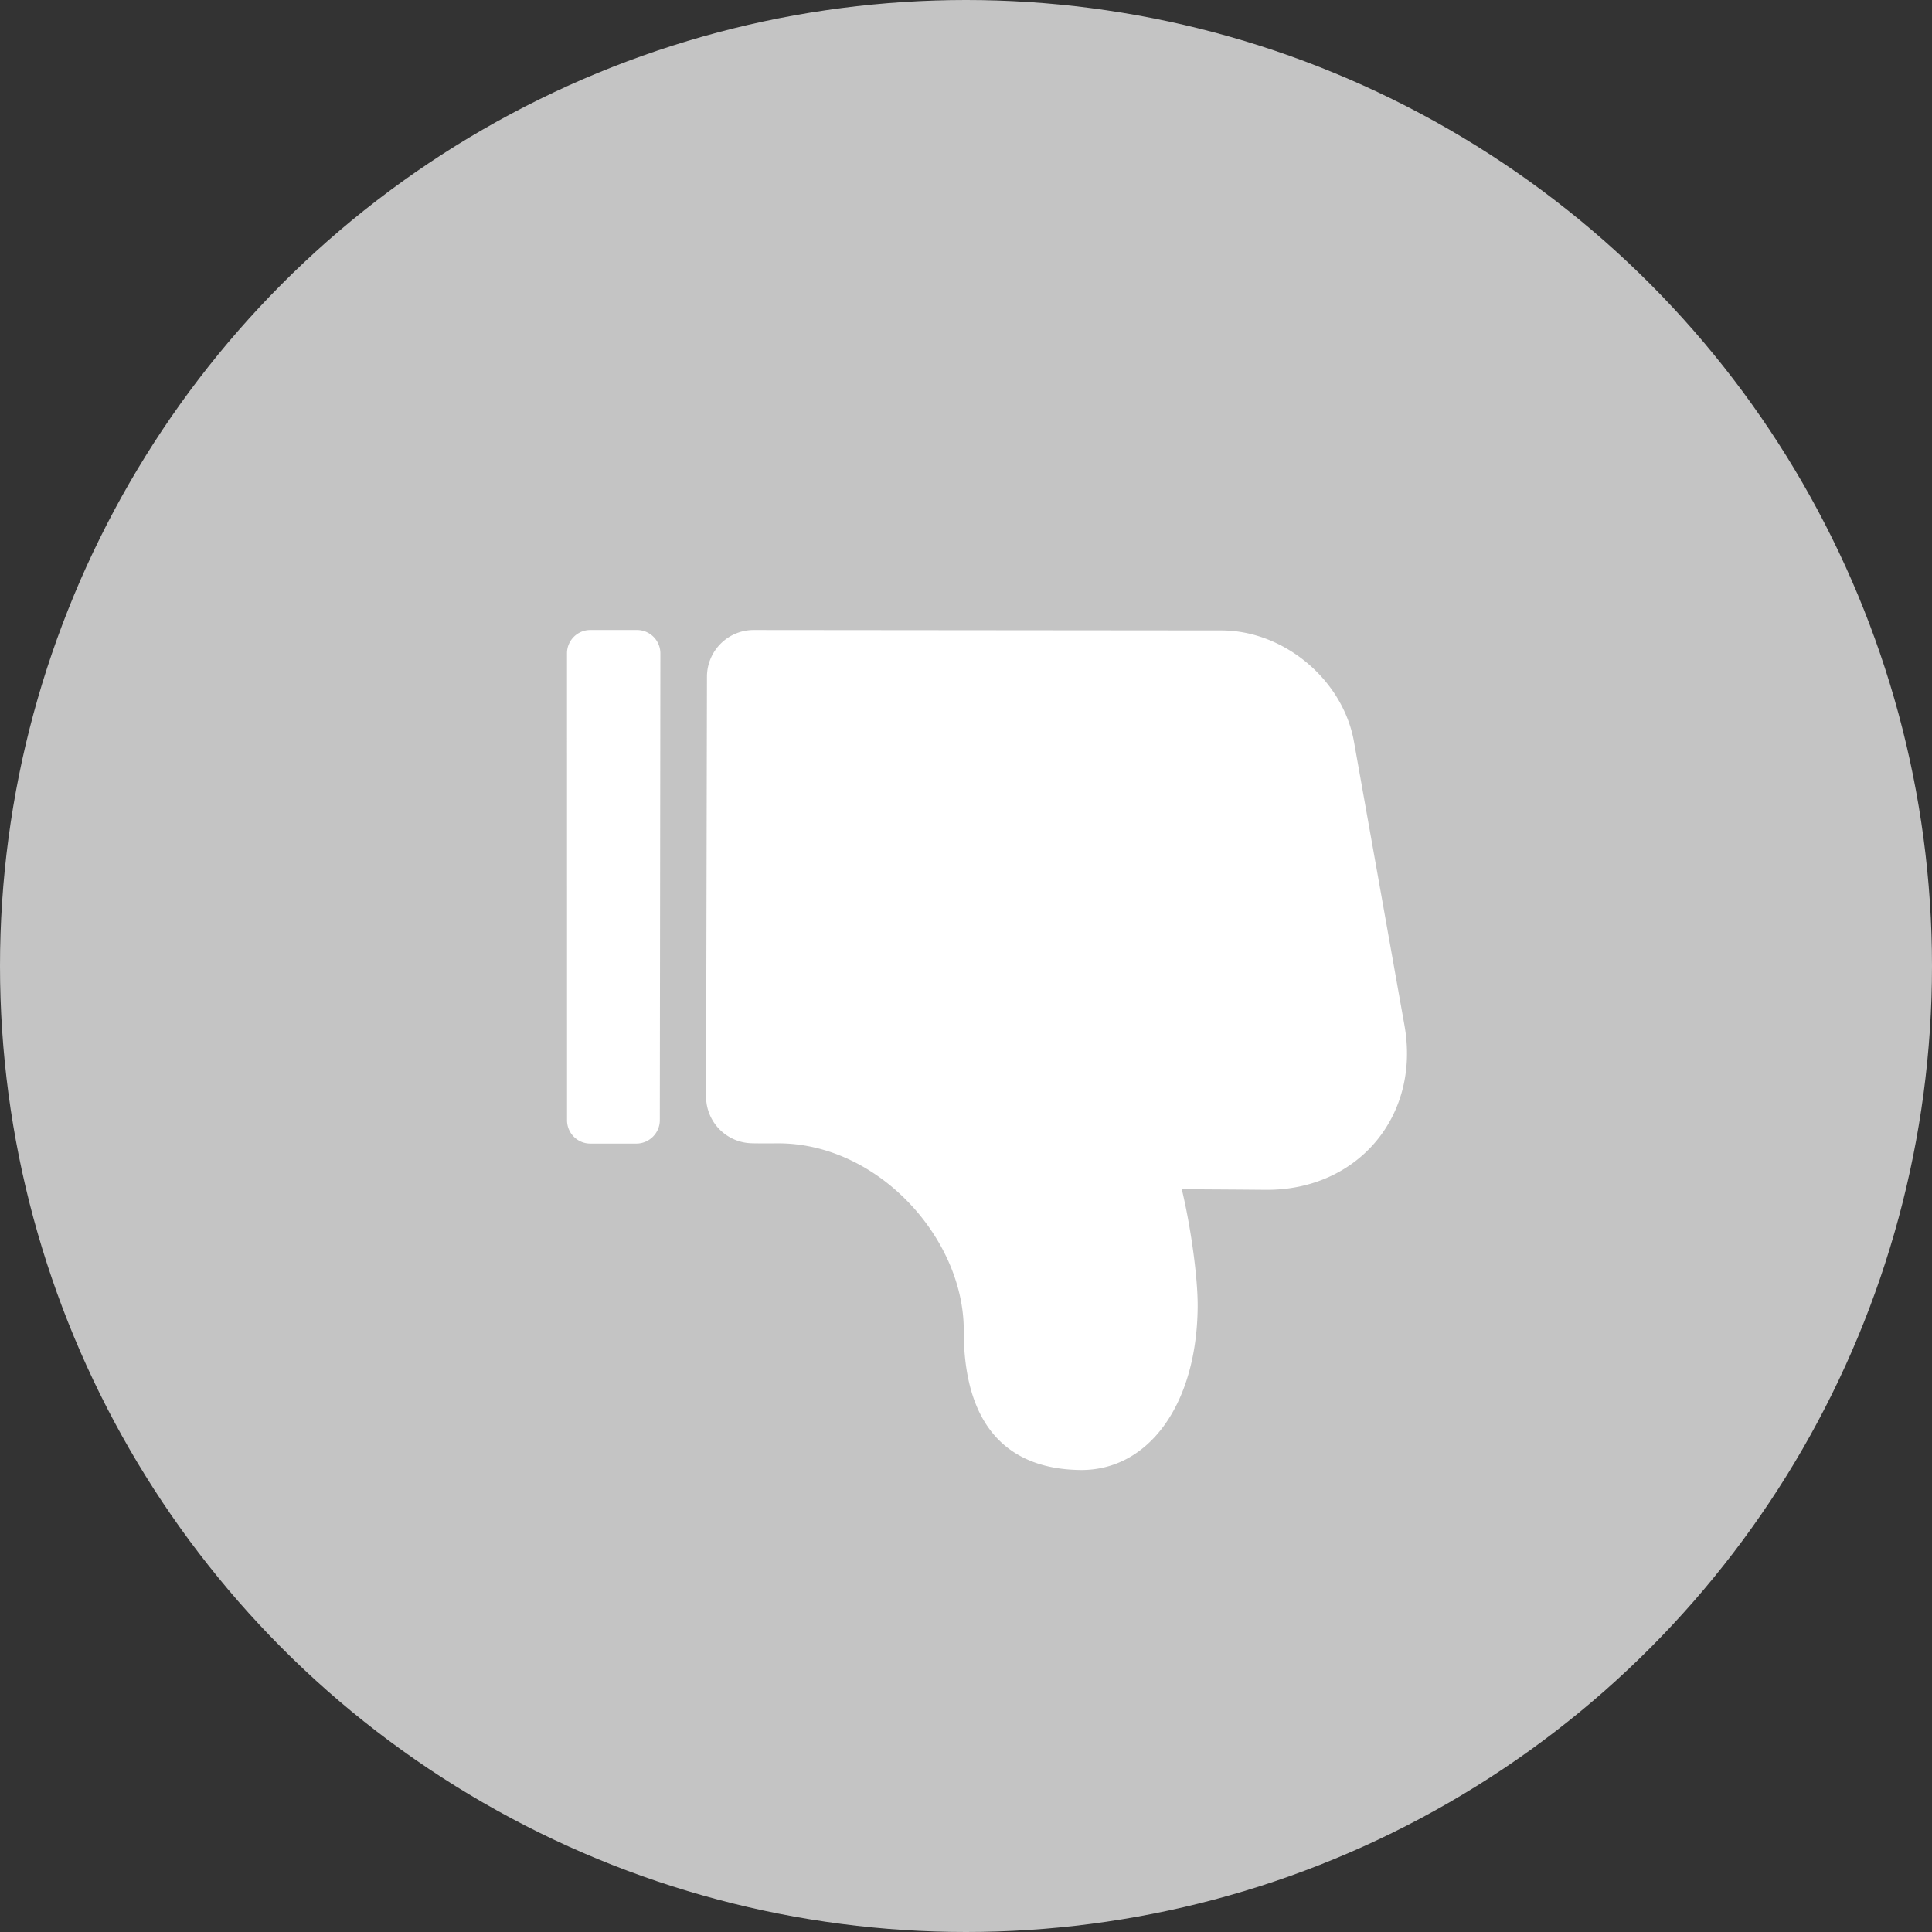 <svg width="92" height="92" viewBox="0 0 92 92" fill="none" xmlns="http://www.w3.org/2000/svg"><rect x="0" y="0" width="92" height="92" fill="#333333" stroke="none"/><circle cx="46" cy="46" r="46" fill="#C4C4C4"/><path d="M57.35 56.637c.824.004 1.648.01 2.472.017l.456.004c4.376.032 7.369-3.522 6.602-7.828l-2.406-13.516c-.523-2.942-3.33-5.292-6.31-5.294L35.888 30a2.226 2.226 0 0 0-2.223 2.21l-.042 20.008a2.223 2.223 0 0 0 2.19 2.223l.164.004c.272.002.615.002 1.023 0 4.79-.04 8.902 4.517 8.893 8.907-.008 4.52 2.073 6.605 5.546 6.648 3.243.038 5.554-3.106 5.593-7.77.011-1.387-.328-3.817-.756-5.599.322 0 .681.002 1.073.005zm-25.93-3.295.026-22.228A1.113 1.113 0 0 0 30.323 30h-2.202A1.11 1.11 0 0 0 27 31.114l.002 22.228a1.108 1.108 0 0 0 1.115 1.114h2.187c.608 0 1.116-.5 1.116-1.114z" fill="#fff"/></svg>